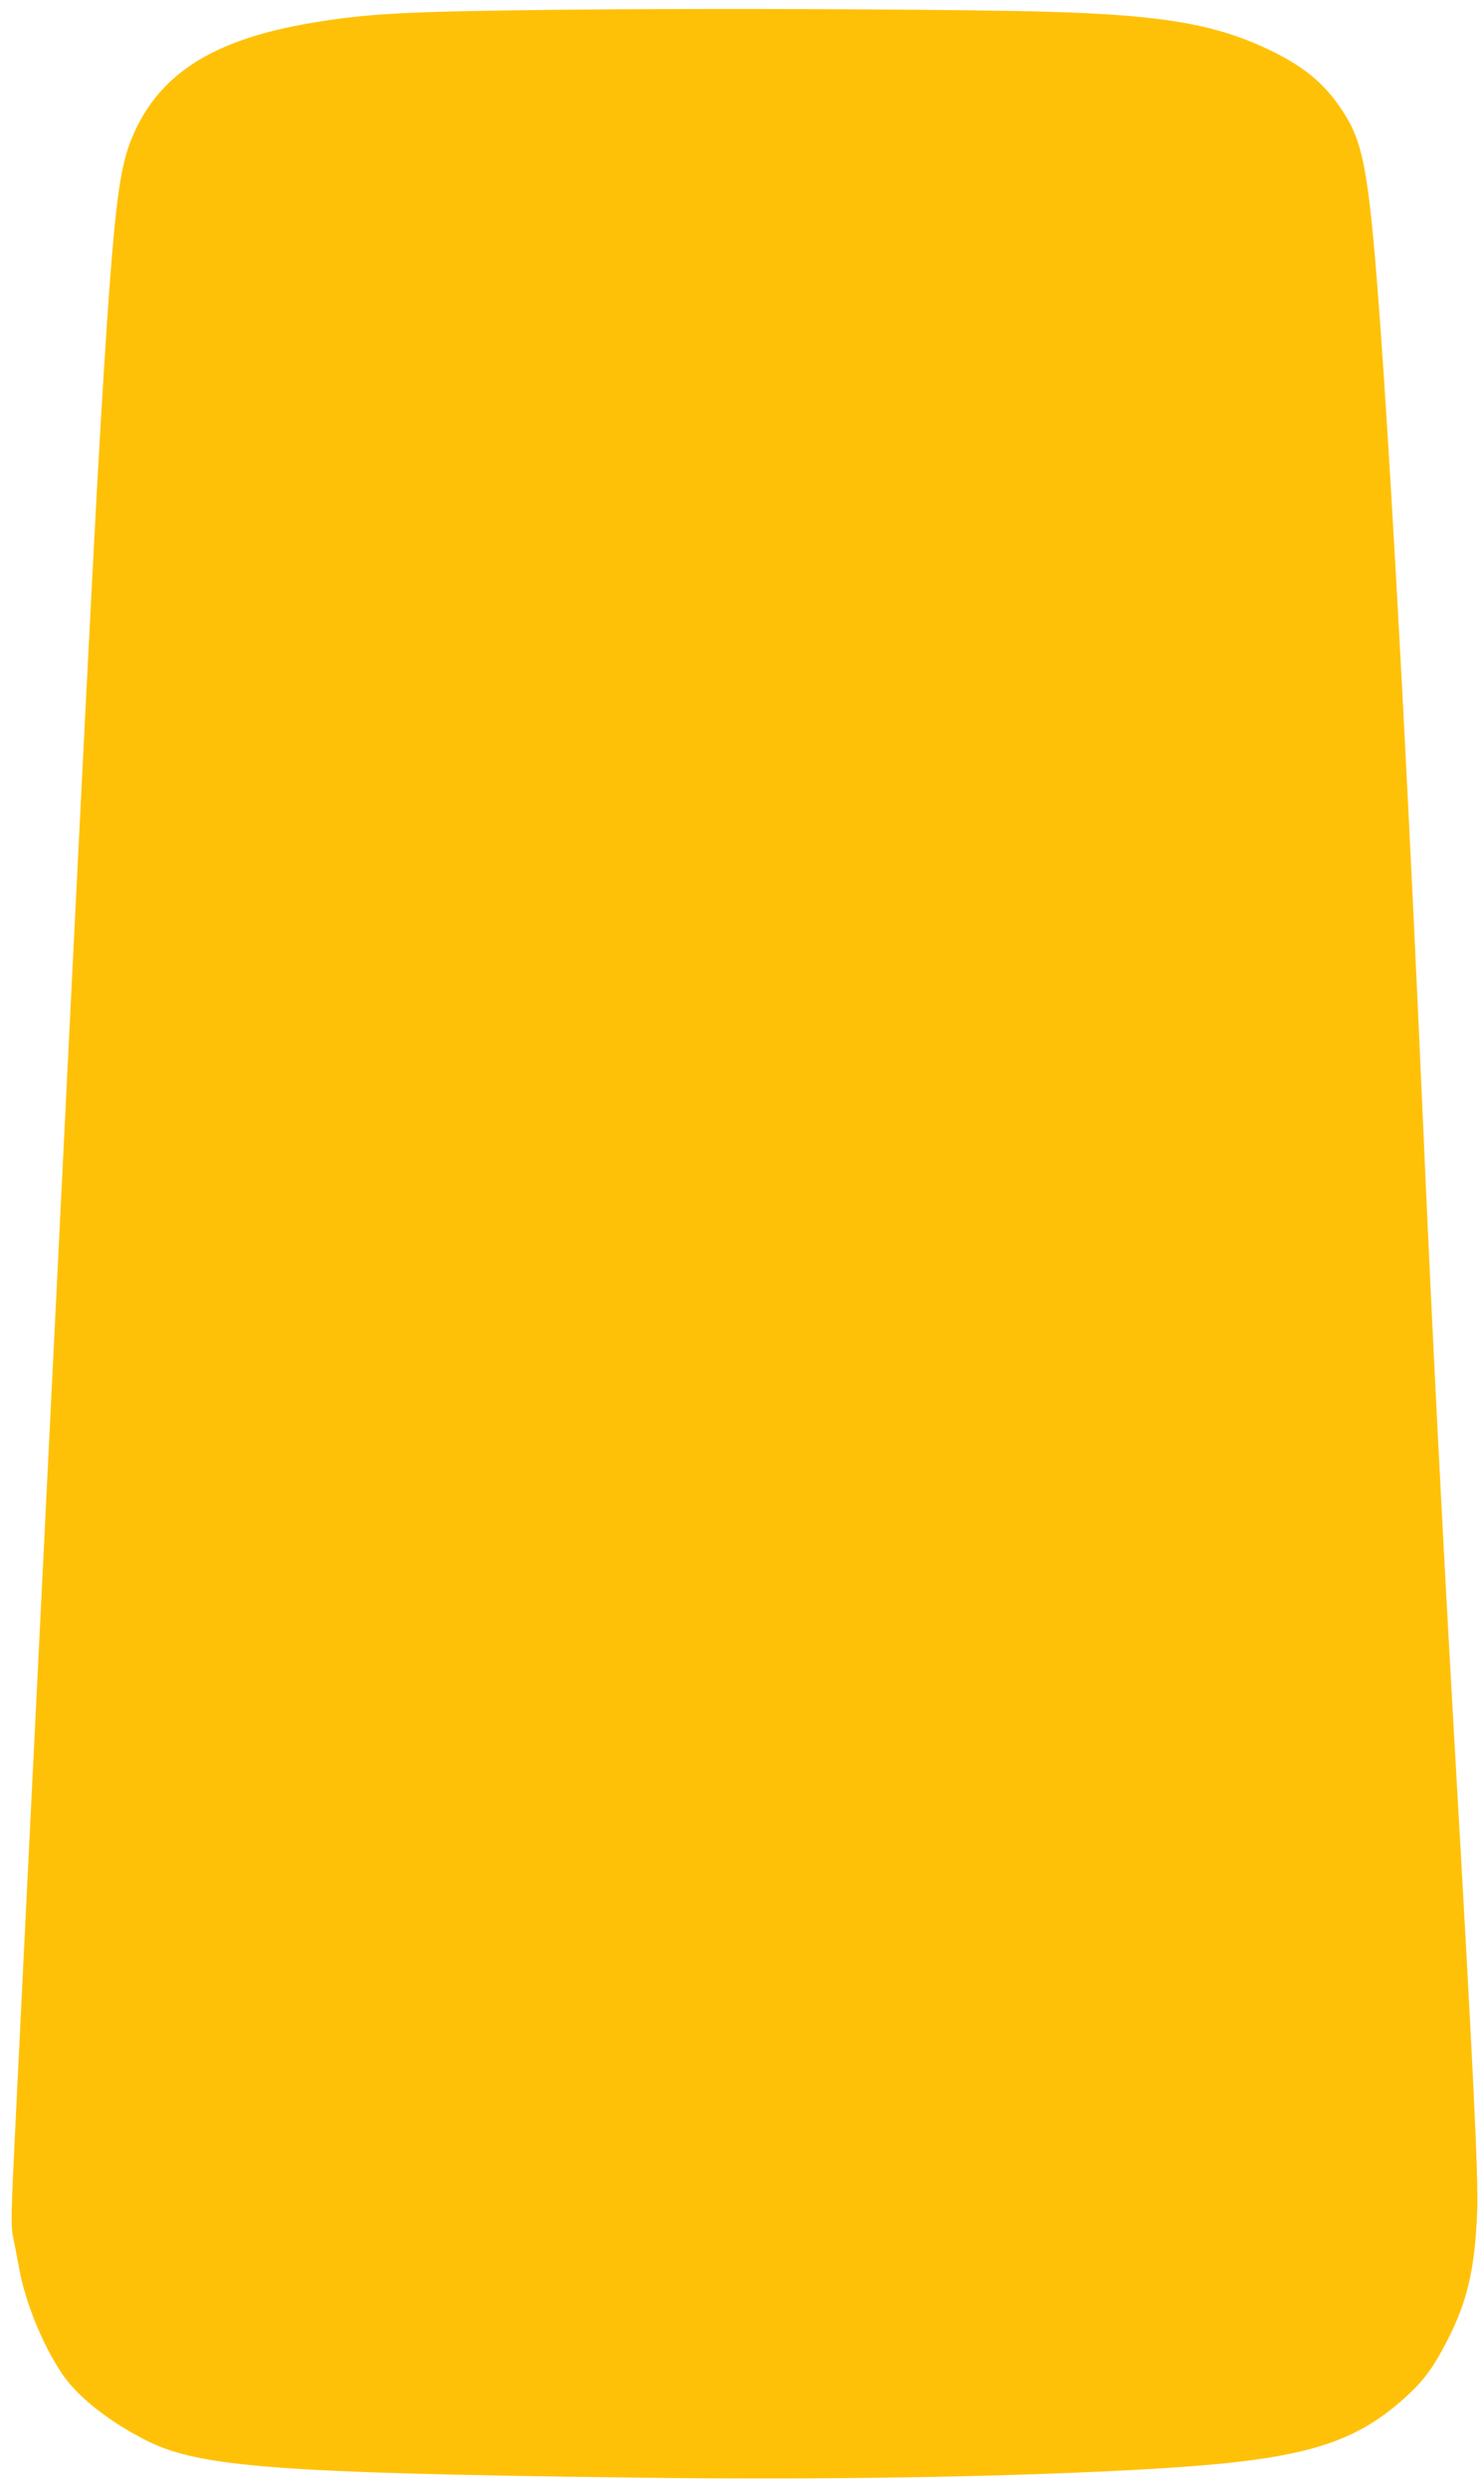 <?xml version="1.0" standalone="no"?>
<!DOCTYPE svg PUBLIC "-//W3C//DTD SVG 20010904//EN"
 "http://www.w3.org/TR/2001/REC-SVG-20010904/DTD/svg10.dtd">
<svg version="1.0" xmlns="http://www.w3.org/2000/svg"
 width="764pt" height="1280pt" viewBox="0 0 764 1280"
 preserveAspectRatio="xMidYMid meet">
<g transform="translate(0,1280) scale(0.1,-0.1)"
fill="#ffc107" stroke="none">
<path d="M2895 12750 c-809 -9 -994 -19 -1280 -66 -531 -87 -815 -274 -947
-622 -57 -154 -83 -375 -133 -1168 -42 -662 -86 -1529 -345 -6784 -50 -1009
-101 -2042 -113 -2295 -19 -384 -21 -469 -11 -520 7 -33 22 -110 33 -171 31
-170 118 -386 218 -536 79 -120 242 -249 440 -349 270 -135 674 -166 2493
-189 1078 -15 2157 7 2840 55 640 46 897 128 1156 368 84 77 132 143 197 267
110 209 150 378 162 680 7 167 -20 727 -115 2380 -60 1038 -119 2197 -160
3135 -73 1670 -154 3202 -220 4135 -57 796 -85 973 -180 1130 -92 152 -198
246 -376 334 -279 138 -556 188 -1144 205 -449 14 -1769 19 -2515 11z"/>
</g>
</svg>
